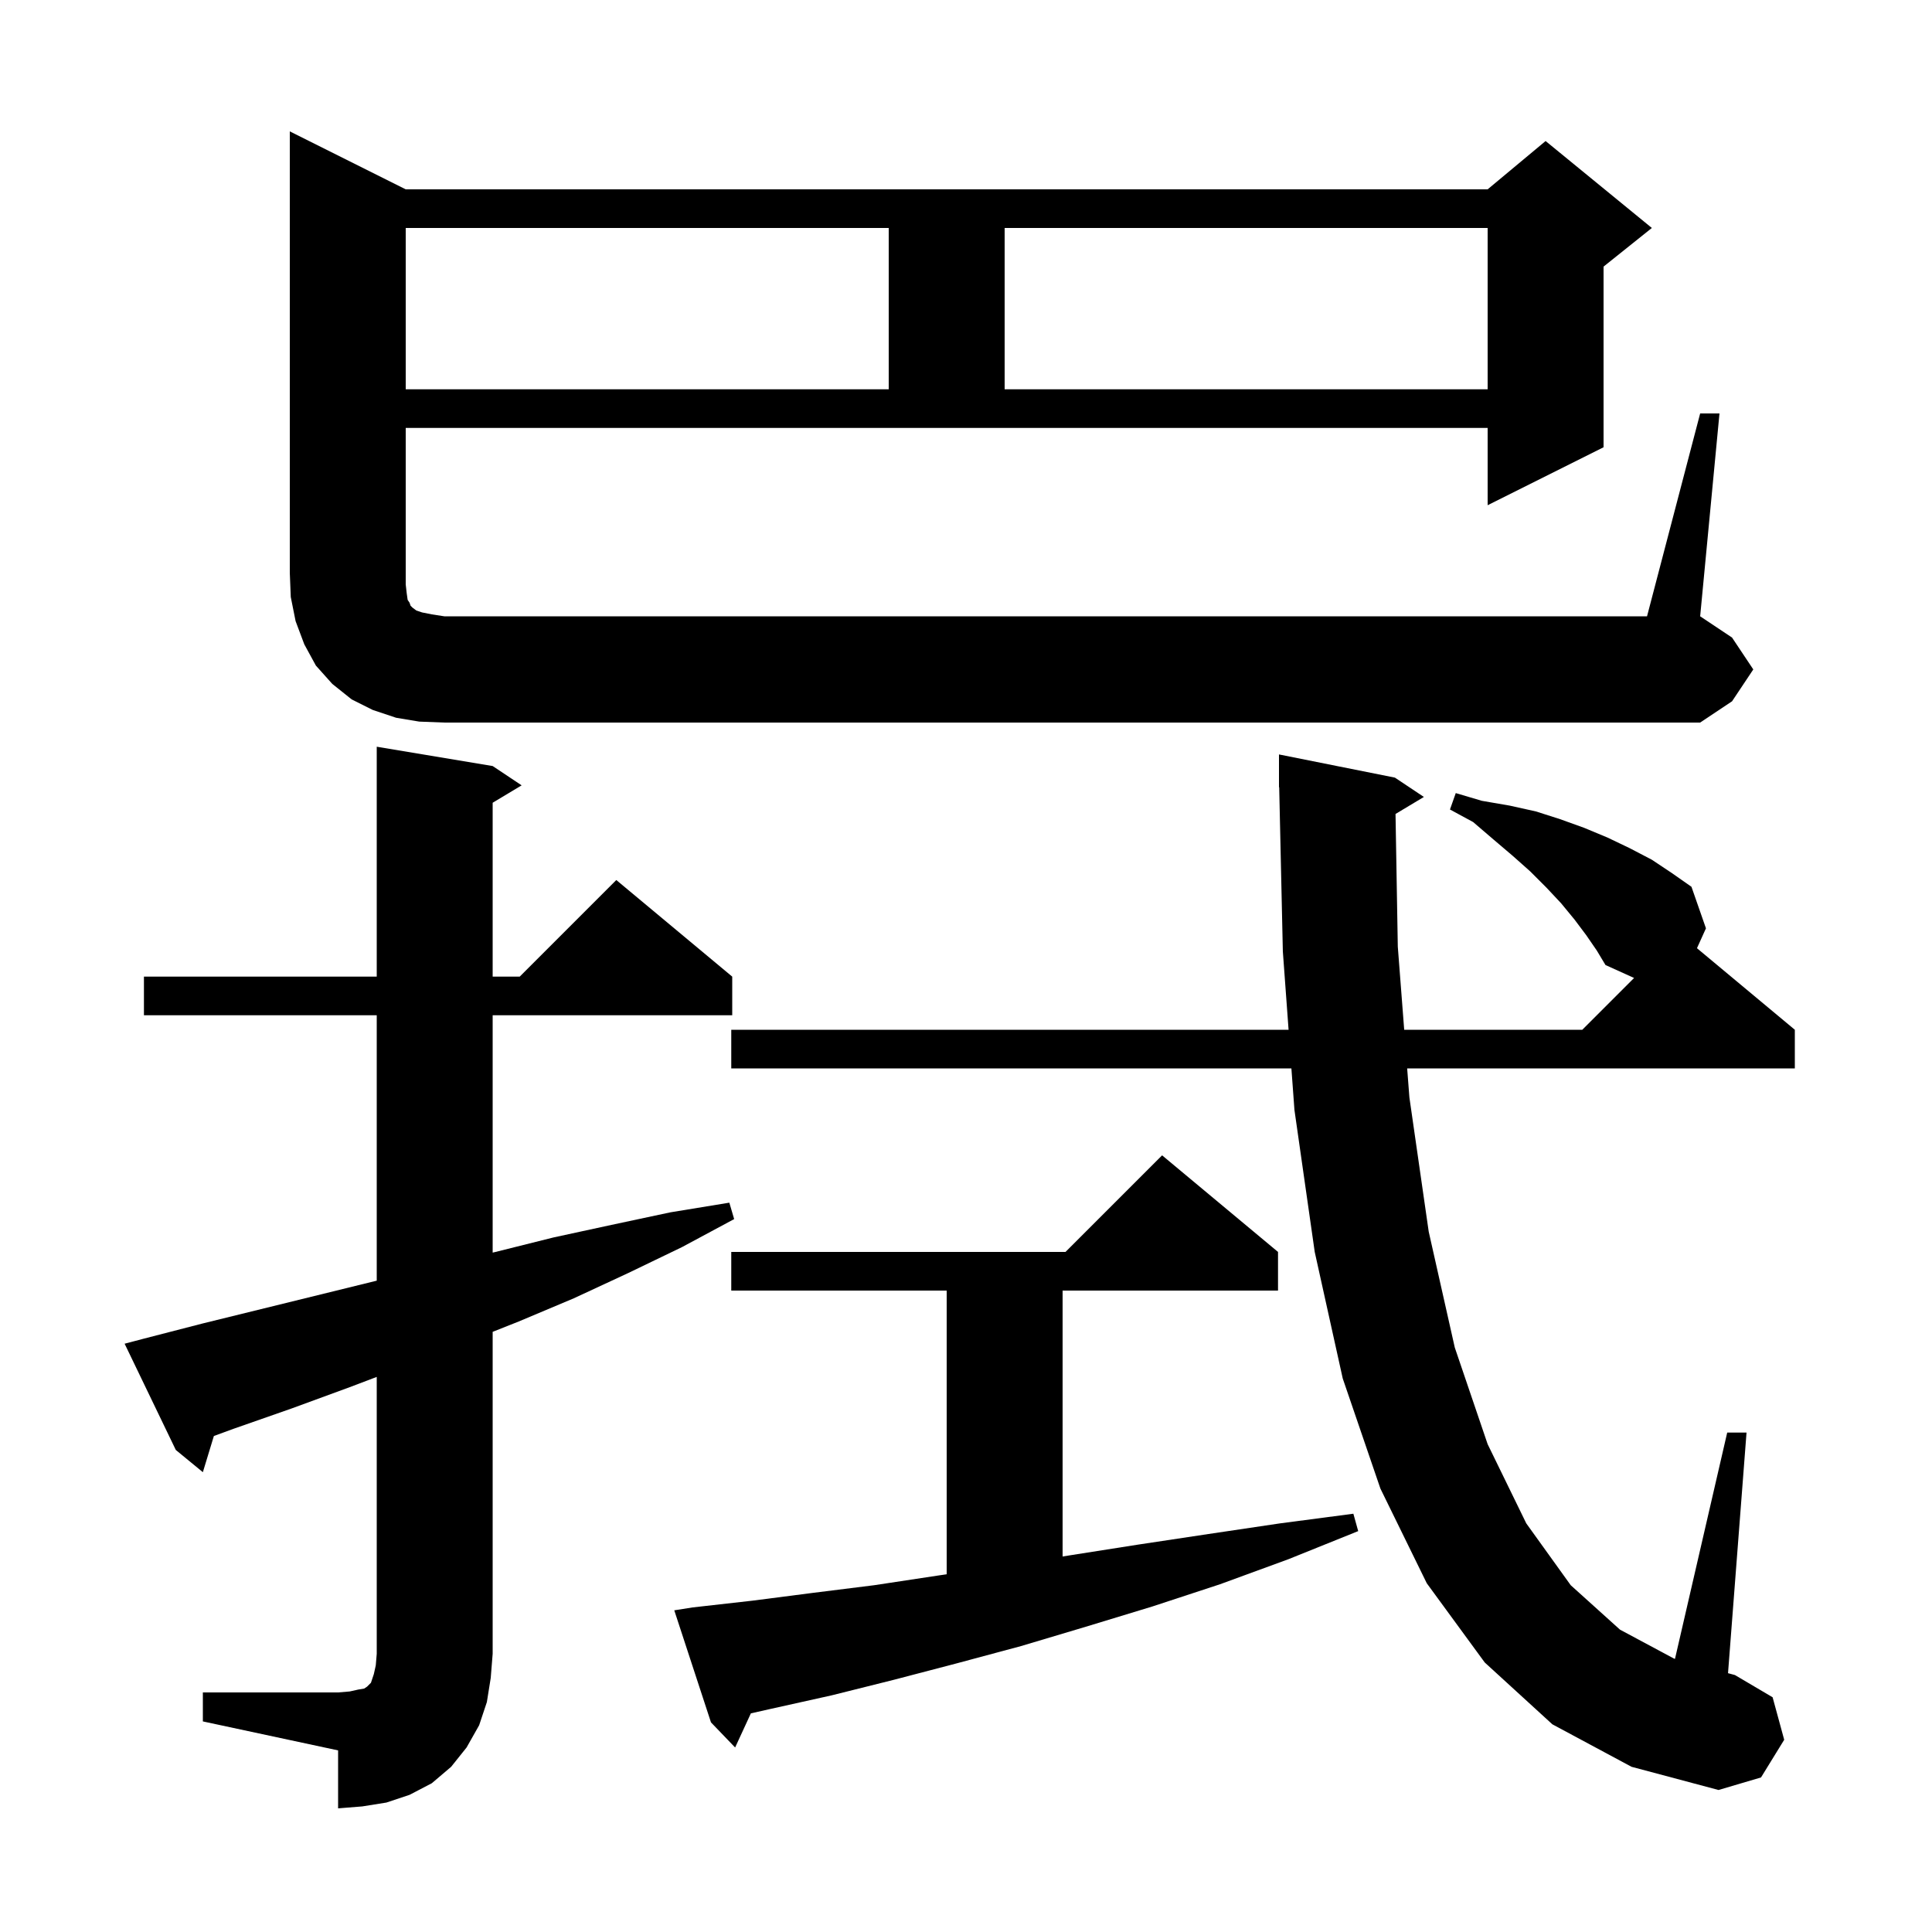 <svg xmlns="http://www.w3.org/2000/svg" xmlns:xlink="http://www.w3.org/1999/xlink" version="1.1" baseProfile="full" viewBox="0 0 200 200" width="200" height="200"><g fill="currentColor"><path d="M 21.0 175.2 L 35.0 175.2 L 36.2 175.1 L 37.1 174.9 L 37.7 174.8 L 38.0 174.6 L 38.4 174.2 L 38.7 173.3 L 38.9 172.4 L 39.0 171.2 L 39.0 142.538 L 36.2 143.6 L 30.2 145.8 L 24.2 147.9 L 22.14 148.655 L 21.0 152.4 L 18.2 150.1 L 12.9 139.1 L 14.8 138.6 L 21.0 137.0 L 39.0 132.574 L 39.0 105.1 L 14.9 105.1 L 14.9 101.1 L 39.0 101.1 L 39.0 77.3 L 51.0 79.3 L 54.0 81.3 L 51.0 83.1 L 51.0 101.1 L 53.8 101.1 L 63.8 91.1 L 75.8 101.1 L 75.8 105.1 L 51.0 105.1 L 51.0 129.67 L 51.3 129.6 L 57.3 128.1 L 63.3 126.8 L 69.4 125.5 L 75.5 124.5 L 76.0 126.2 L 70.6 129.1 L 65.0 131.8 L 59.4 134.4 L 53.7 136.8 L 51.0 137.871 L 51.0 171.2 L 50.8 173.7 L 50.4 176.2 L 49.6 178.6 L 48.3 180.9 L 46.7 182.9 L 44.7 184.6 L 42.4 185.8 L 40.0 186.6 L 37.5 187.0 L 35.0 187.2 L 35.0 181.2 L 21.0 178.2 Z M 144.464 84.261 L 144.7 98.0 L 145.362 106.6 L 163.8 106.6 L 169.161 101.239 L 166.2 99.9 L 165.3 98.4 L 164.2 96.8 L 163.0 95.2 L 161.6 93.5 L 160.1 91.9 L 158.4 90.2 L 156.6 88.6 L 154.6 86.9 L 152.5 85.1 L 150.1 83.8 L 150.7 82.1 L 153.4 82.9 L 156.3 83.4 L 159.0 84.0 L 161.5 84.8 L 164.0 85.7 L 166.4 86.7 L 168.7 87.8 L 171.0 89.0 L 173.1 90.4 L 175.1 91.8 L 176.6 96.1 L 175.669 98.158 L 185.8 106.6 L 185.8 110.6 L 145.669 110.6 L 145.9 113.6 L 147.9 127.5 L 150.6 139.5 L 154.0 149.5 L 158.0 157.7 L 162.6 164.1 L 167.7 168.7 L 173.3 171.7 L 173.394 171.725 L 178.8 148.3 L 180.8 148.3 L 178.884 173.207 L 179.6 173.4 L 183.5 175.7 L 184.7 180.1 L 182.3 184.0 L 177.9 185.3 L 168.9 182.9 L 160.7 178.5 L 153.7 172.1 L 147.7 163.9 L 142.9 154.1 L 139.0 142.7 L 136.1 129.6 L 134.0 114.9 L 133.685 110.6 L 75.7 110.6 L 75.7 106.6 L 133.393 106.6 L 132.8 98.5 L 132.422 81.498 L 132.4 81.5 L 132.4 78.1 L 144.4 80.5 L 147.4 82.5 Z M 71.7 166.4 L 77.9 165.7 L 84.1 164.9 L 90.5 164.1 L 97.1 163.1 L 98.0 162.968 L 98.0 133.6 L 75.7 133.6 L 75.7 129.6 L 110.3 129.6 L 120.3 119.6 L 132.3 129.6 L 132.3 133.6 L 110.0 133.6 L 110.0 161.128 L 110.8 161.0 L 117.8 159.9 L 125.1 158.8 L 132.5 157.7 L 140.1 156.7 L 140.6 158.5 L 133.4 161.4 L 126.3 164.0 L 119.3 166.3 L 112.4 168.4 L 105.7 170.4 L 99.0 172.2 L 92.5 173.9 L 86.1 175.5 L 79.8 176.9 L 77.73 177.367 L 76.1 180.9 L 73.6 178.3 L 69.8 166.7 Z M 176.0 42.8 L 178.0 42.8 L 176.0 63.8 L 179.3 66.0 L 181.5 69.3 L 179.3 72.6 L 176.0 74.8 L 46.0 74.8 L 43.4 74.7 L 41.0 74.3 L 38.6 73.5 L 36.4 72.4 L 34.4 70.8 L 32.7 68.9 L 31.5 66.7 L 30.6 64.3 L 30.1 61.8 L 30.0 59.3 L 30.0 13.6 L 42.0 19.6 L 154.0 19.6 L 160.0 14.6 L 171.0 23.6 L 166.0 27.6 L 166.0 46.3 L 154.0 52.3 L 154.0 44.3 L 42.0 44.3 L 42.0 60.5 L 42.1 61.4 L 42.2 62.1 L 42.4 62.4 L 42.5 62.7 L 42.7 62.9 L 43.1 63.2 L 43.7 63.4 L 44.7 63.6 L 46.0 63.8 L 170.5 63.8 Z M 42.0 23.6 L 42.0 40.3 L 92.0 40.3 L 92.0 23.6 Z M 104.0 23.6 L 104.0 40.3 L 154.0 40.3 L 154.0 23.6 Z "/></g></svg>